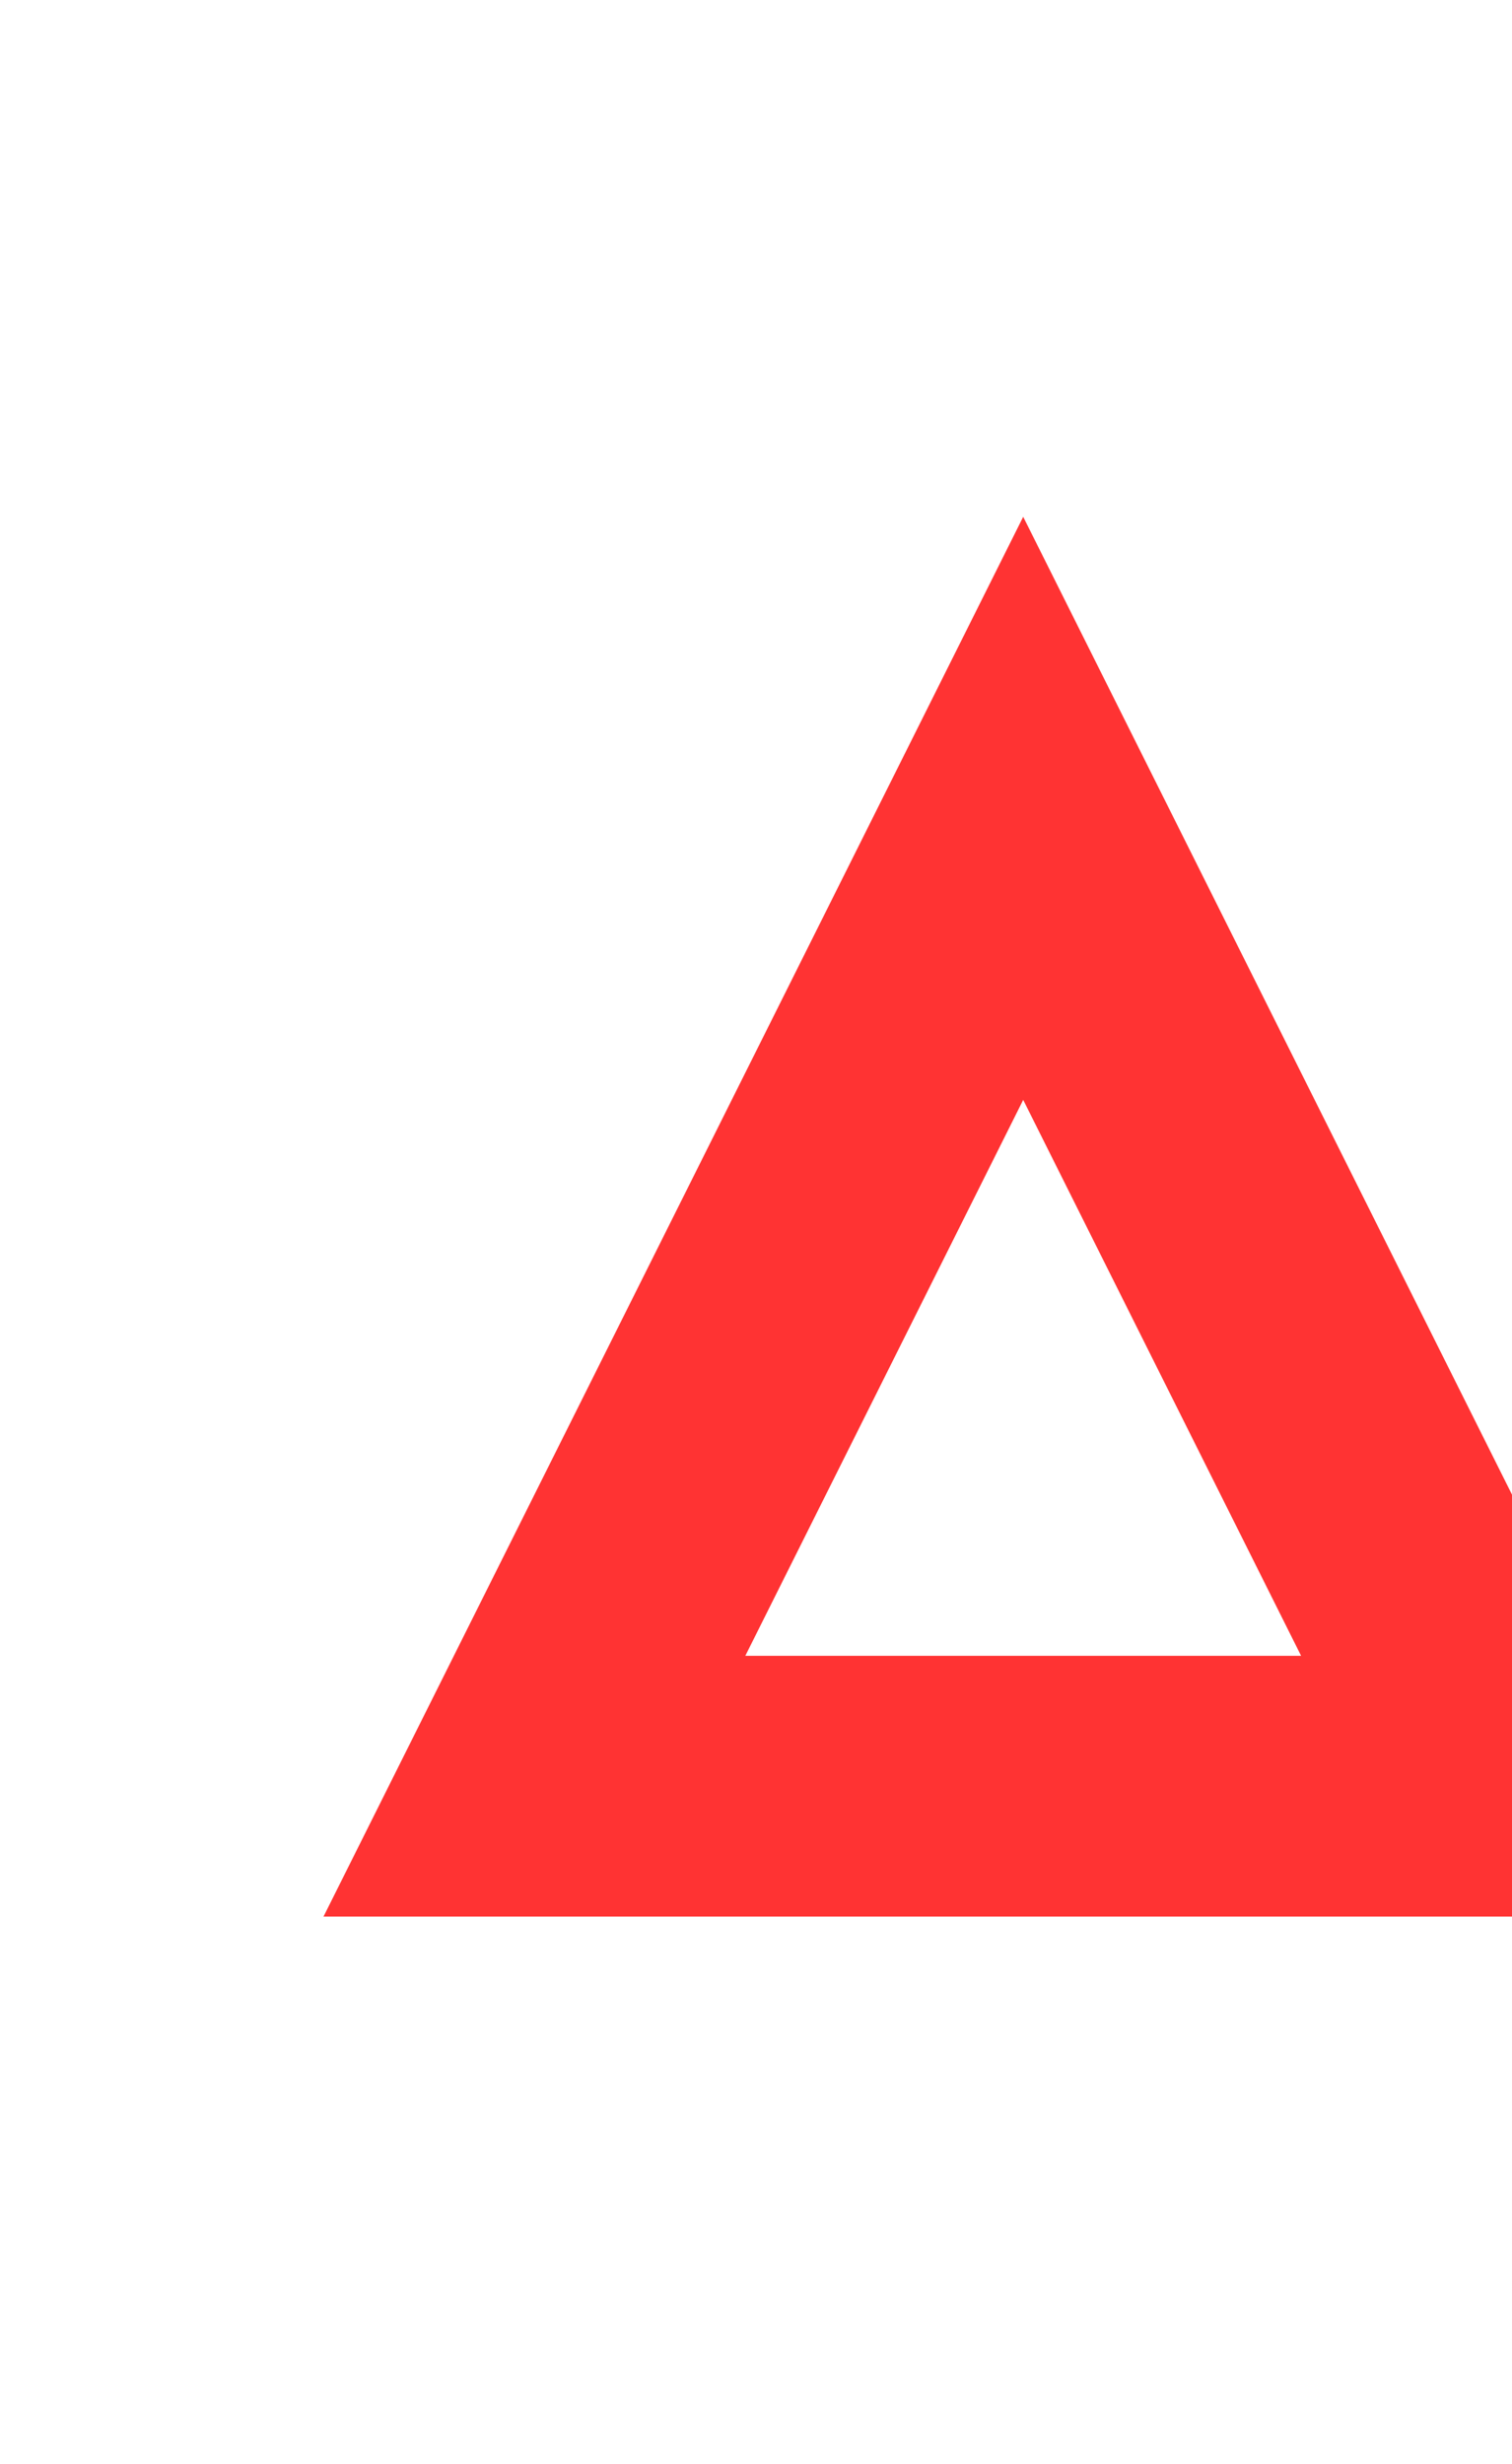 <svg xmlns="http://www.w3.org/2000/svg" width="116" height="189" viewBox="0 0 116 189">
    <defs>
        <filter id="a" width="293.6%" height="293.6%" x="-96.8%" y="-105%" filterUnits="objectBoundingBox">
            <feGaussianBlur in="SourceGraphic" stdDeviation="-10.38 15.682"/>
        </filter>
    </defs>
    <path fill="none" fill-rule="evenodd" stroke="#F33" stroke-width="20" d="M1402.5 801l37.5 75h-75z" filter="url(#a)" transform="translate(-1324 -739)"/>
</svg>
